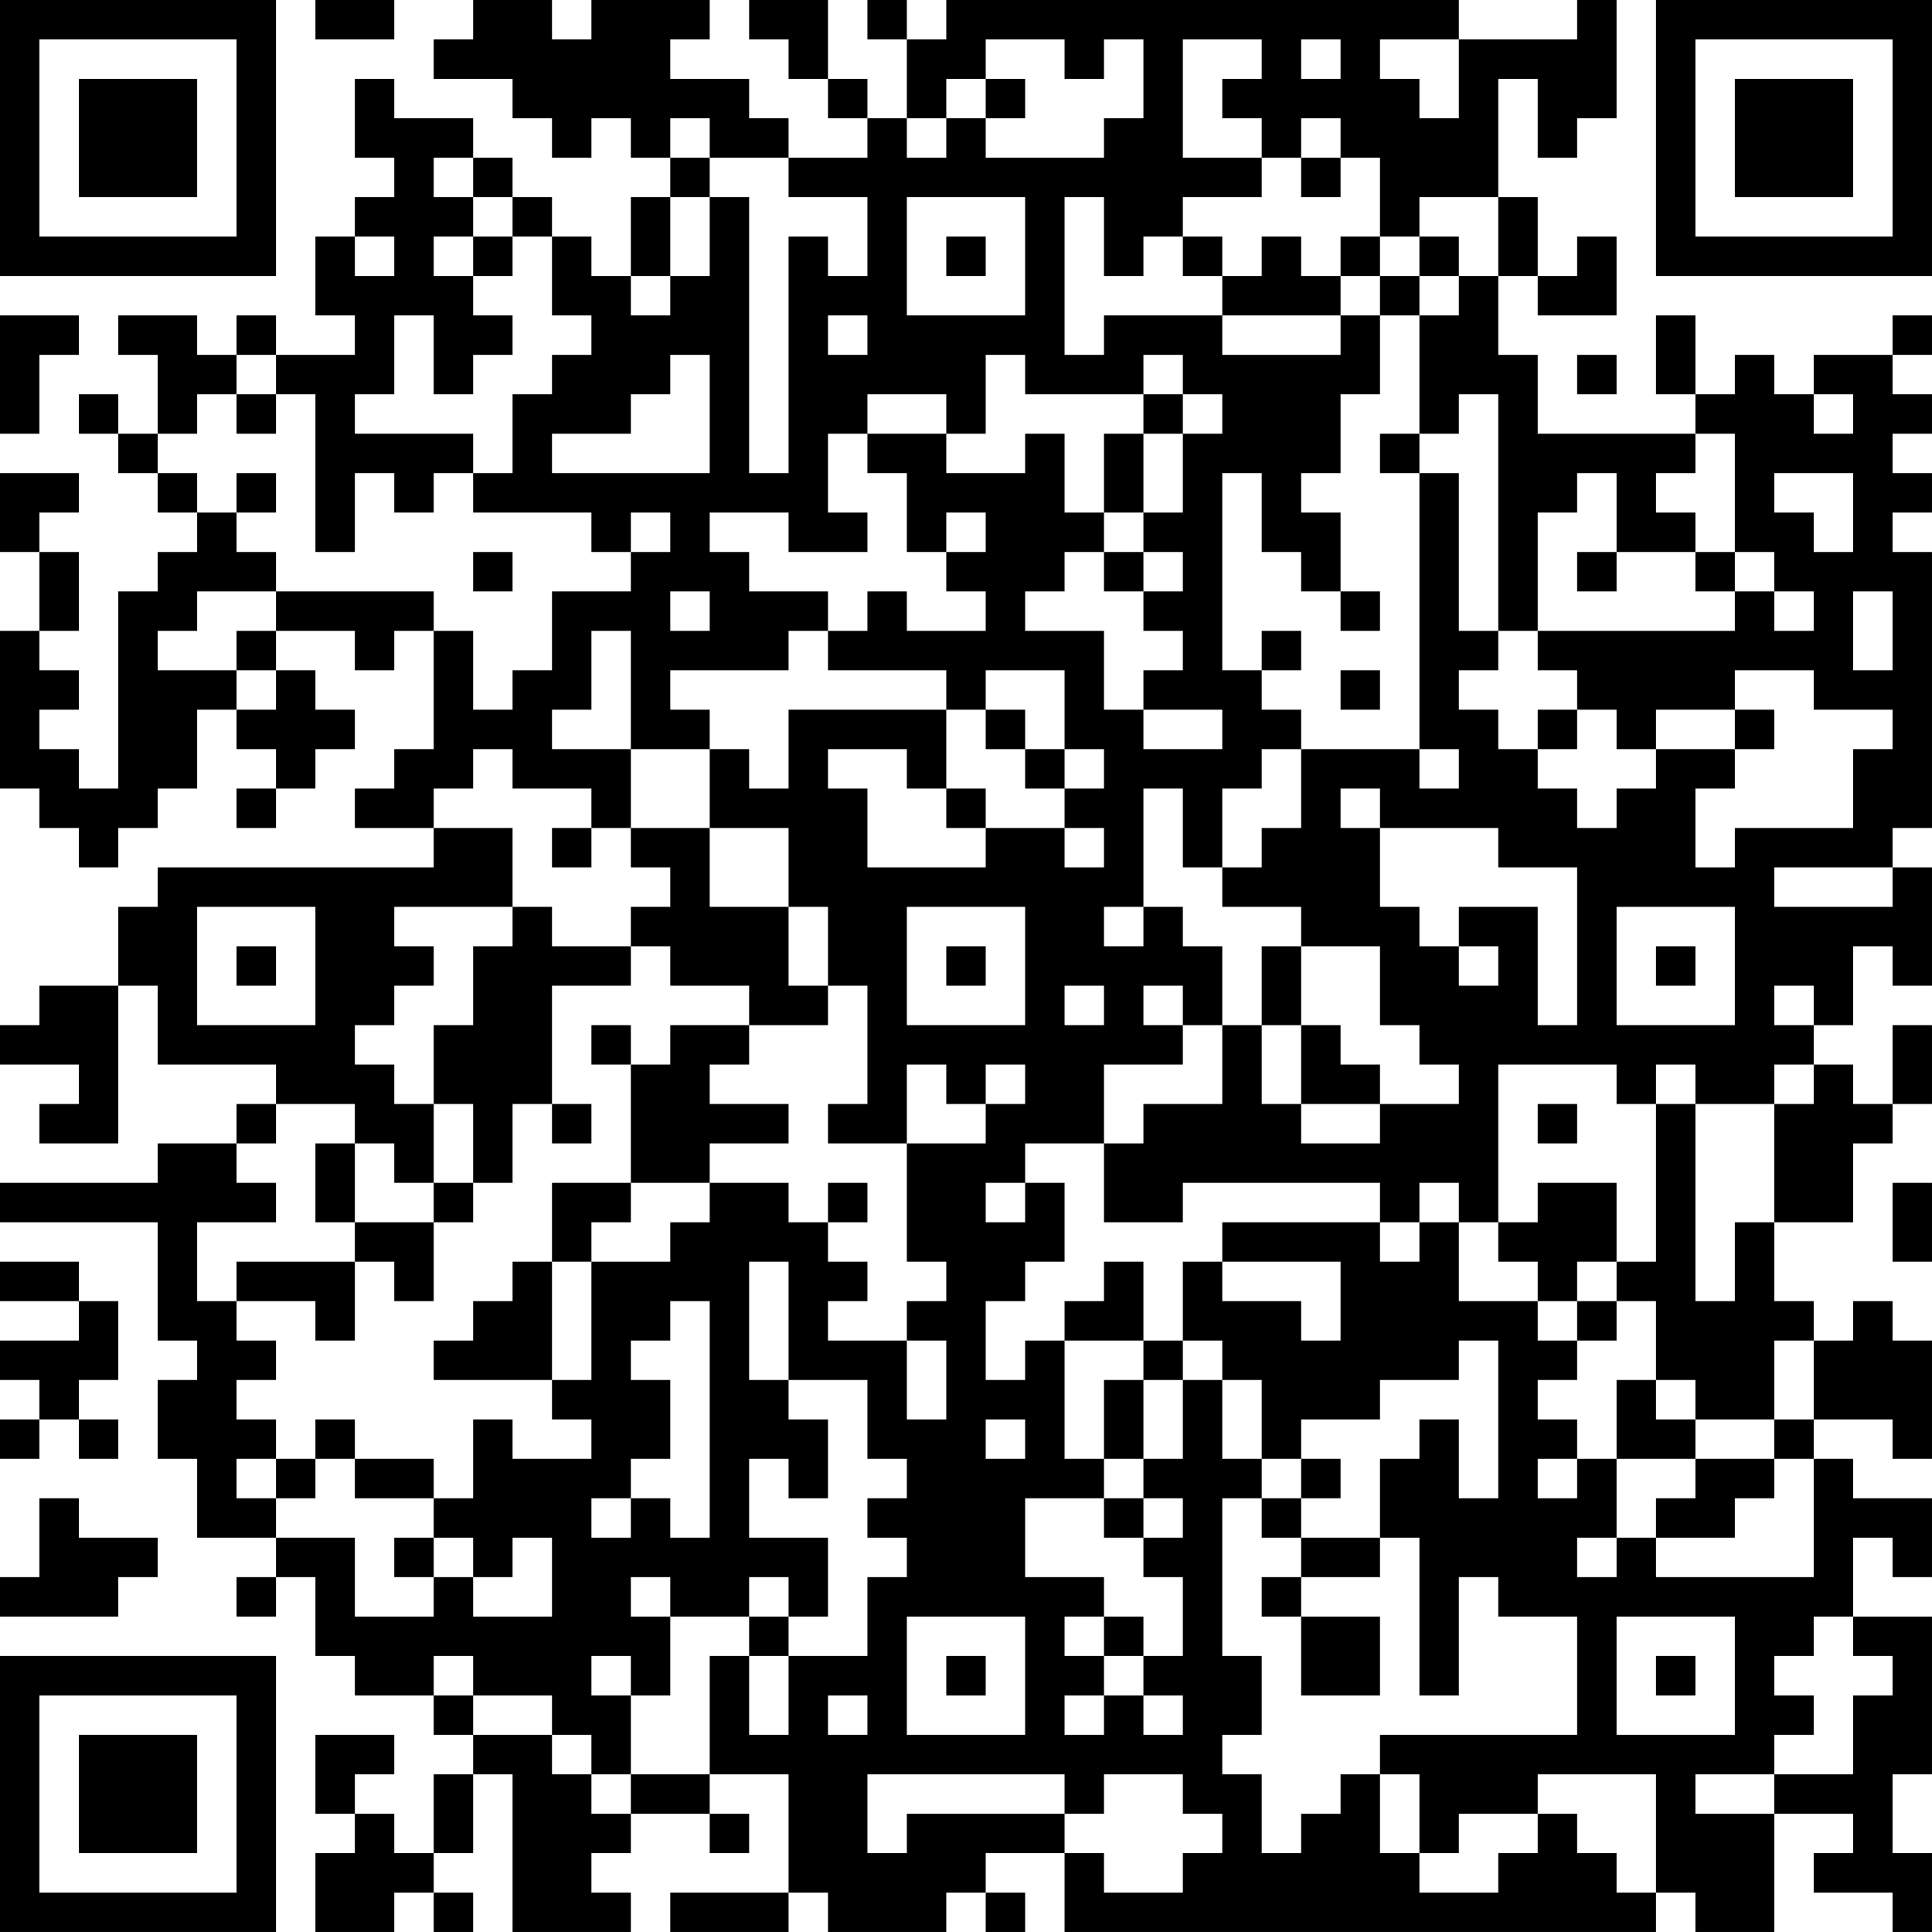 <?xml version="1.0" encoding="UTF-8"?>
<svg xmlns="http://www.w3.org/2000/svg" version="1.1" width="250" height="250" viewBox="0 0 250 250"><rect x="0" y="0" width="250" height="250" fill="#ffffff"/><g transform="scale(5.102)"><g transform="translate(0,0)"><path fill-rule="evenodd" d="M8 0L8 1L10 1L10 0ZM12 0L12 1L11 1L11 2L13 2L13 3L14 3L14 4L15 4L15 3L16 3L16 4L17 4L17 5L16 5L16 7L15 7L15 6L14 6L14 5L13 5L13 4L12 4L12 3L10 3L10 2L9 2L9 4L10 4L10 5L9 5L9 6L8 6L8 8L9 8L9 9L7 9L7 8L6 8L6 9L5 9L5 8L3 8L3 9L4 9L4 11L3 11L3 10L2 10L2 11L3 11L3 12L4 12L4 13L5 13L5 14L4 14L4 15L3 15L3 20L2 20L2 19L1 19L1 18L2 18L2 17L1 17L1 16L2 16L2 14L1 14L1 13L2 13L2 12L0 12L0 14L1 14L1 16L0 16L0 20L1 20L1 21L2 21L2 22L3 22L3 21L4 21L4 20L5 20L5 18L6 18L6 19L7 19L7 20L6 20L6 21L7 21L7 20L8 20L8 19L9 19L9 18L8 18L8 17L7 17L7 16L9 16L9 17L10 17L10 16L11 16L11 19L10 19L10 20L9 20L9 21L11 21L11 22L4 22L4 23L3 23L3 25L1 25L1 26L0 26L0 27L2 27L2 28L1 28L1 29L3 29L3 25L4 25L4 27L7 27L7 28L6 28L6 29L4 29L4 30L0 30L0 31L4 31L4 34L5 34L5 35L4 35L4 37L5 37L5 39L7 39L7 40L6 40L6 41L7 41L7 40L8 40L8 42L9 42L9 43L11 43L11 44L12 44L12 45L11 45L11 47L10 47L10 46L9 46L9 45L10 45L10 44L8 44L8 46L9 46L9 47L8 47L8 49L10 49L10 48L11 48L11 49L12 49L12 48L11 48L11 47L12 47L12 45L13 45L13 49L16 49L16 48L15 48L15 47L16 47L16 46L18 46L18 47L19 47L19 46L18 46L18 45L20 45L20 48L17 48L17 49L20 49L20 48L21 48L21 49L24 49L24 48L25 48L25 49L26 49L26 48L25 48L25 47L27 47L27 49L42 49L42 48L43 48L43 49L45 49L45 46L47 46L47 47L46 47L46 48L48 48L48 49L49 49L49 47L48 47L48 45L49 45L49 41L47 41L47 39L48 39L48 40L49 40L49 38L47 38L47 37L46 37L46 36L48 36L48 37L49 37L49 34L48 34L48 33L47 33L47 34L46 34L46 33L45 33L45 31L47 31L47 29L48 29L48 28L49 28L49 26L48 26L48 28L47 28L47 27L46 27L46 26L47 26L47 24L48 24L48 25L49 25L49 22L48 22L48 21L49 21L49 14L48 14L48 13L49 13L49 12L48 12L48 11L49 11L49 10L48 10L48 9L49 9L49 8L48 8L48 9L46 9L46 10L45 10L45 9L44 9L44 10L43 10L43 8L42 8L42 10L43 10L43 11L39 11L39 9L38 9L38 7L39 7L39 8L41 8L41 6L40 6L40 7L39 7L39 5L38 5L38 2L39 2L39 4L40 4L40 3L41 3L41 0L40 0L40 1L37 1L37 0L24 0L24 1L23 1L23 0L22 0L22 1L23 1L23 3L22 3L22 2L21 2L21 0L19 0L19 1L20 1L20 2L21 2L21 3L22 3L22 4L20 4L20 3L19 3L19 2L17 2L17 1L18 1L18 0L15 0L15 1L14 1L14 0ZM25 1L25 2L24 2L24 3L23 3L23 4L24 4L24 3L25 3L25 4L28 4L28 3L29 3L29 1L28 1L28 2L27 2L27 1ZM30 1L30 4L32 4L32 5L30 5L30 6L29 6L29 7L28 7L28 5L27 5L27 9L28 9L28 8L31 8L31 9L34 9L34 8L35 8L35 10L34 10L34 12L33 12L33 13L34 13L34 15L33 15L33 14L32 14L32 12L31 12L31 17L32 17L32 18L33 18L33 19L32 19L32 20L31 20L31 22L30 22L30 20L29 20L29 23L28 23L28 24L29 24L29 23L30 23L30 24L31 24L31 26L30 26L30 25L29 25L29 26L30 26L30 27L28 27L28 29L26 29L26 30L25 30L25 31L26 31L26 30L27 30L27 32L26 32L26 33L25 33L25 35L26 35L26 34L27 34L27 37L28 37L28 38L26 38L26 40L28 40L28 41L27 41L27 42L28 42L28 43L27 43L27 44L28 44L28 43L29 43L29 44L30 44L30 43L29 43L29 42L30 42L30 40L29 40L29 39L30 39L30 38L29 38L29 37L30 37L30 35L31 35L31 37L32 37L32 38L31 38L31 42L32 42L32 44L31 44L31 45L32 45L32 47L33 47L33 46L34 46L34 45L35 45L35 47L36 47L36 48L38 48L38 47L39 47L39 46L40 46L40 47L41 47L41 48L42 48L42 45L39 45L39 46L37 46L37 47L36 47L36 45L35 45L35 44L40 44L40 41L38 41L38 40L37 40L37 43L36 43L36 39L35 39L35 37L36 37L36 36L37 36L37 38L38 38L38 34L37 34L37 35L35 35L35 36L33 36L33 37L32 37L32 35L31 35L31 34L30 34L30 32L31 32L31 33L33 33L33 34L34 34L34 32L31 32L31 31L35 31L35 32L36 32L36 31L37 31L37 33L39 33L39 34L40 34L40 35L39 35L39 36L40 36L40 37L39 37L39 38L40 38L40 37L41 37L41 39L40 39L40 40L41 40L41 39L42 39L42 40L46 40L46 37L45 37L45 36L46 36L46 34L45 34L45 36L43 36L43 35L42 35L42 33L41 33L41 32L42 32L42 28L43 28L43 33L44 33L44 31L45 31L45 28L46 28L46 27L45 27L45 28L43 28L43 27L42 27L42 28L41 28L41 27L38 27L38 31L37 31L37 30L36 30L36 31L35 31L35 30L30 30L30 31L28 31L28 29L29 29L29 28L31 28L31 26L32 26L32 28L33 28L33 29L35 29L35 28L37 28L37 27L36 27L36 26L35 26L35 24L33 24L33 23L31 23L31 22L32 22L32 21L33 21L33 19L36 19L36 20L37 20L37 19L36 19L36 12L37 12L37 16L38 16L38 17L37 17L37 18L38 18L38 19L39 19L39 20L40 20L40 21L41 21L41 20L42 20L42 19L44 19L44 20L43 20L43 22L44 22L44 21L47 21L47 19L48 19L48 18L46 18L46 17L44 17L44 18L42 18L42 19L41 19L41 18L40 18L40 17L39 17L39 16L44 16L44 15L45 15L45 16L46 16L46 15L45 15L45 14L44 14L44 11L43 11L43 12L42 12L42 13L43 13L43 14L41 14L41 12L40 12L40 13L39 13L39 16L38 16L38 10L37 10L37 11L36 11L36 8L37 8L37 7L38 7L38 5L36 5L36 6L35 6L35 4L34 4L34 3L33 3L33 4L32 4L32 3L31 3L31 2L32 2L32 1ZM33 1L33 2L34 2L34 1ZM35 1L35 2L36 2L36 3L37 3L37 1ZM25 2L25 3L26 3L26 2ZM17 3L17 4L18 4L18 5L17 5L17 7L16 7L16 8L17 8L17 7L18 7L18 5L19 5L19 12L20 12L20 6L21 6L21 7L22 7L22 5L20 5L20 4L18 4L18 3ZM11 4L11 5L12 5L12 6L11 6L11 7L12 7L12 8L13 8L13 9L12 9L12 10L11 10L11 8L10 8L10 10L9 10L9 11L12 11L12 12L11 12L11 13L10 13L10 12L9 12L9 14L8 14L8 10L7 10L7 9L6 9L6 10L5 10L5 11L4 11L4 12L5 12L5 13L6 13L6 14L7 14L7 15L5 15L5 16L4 16L4 17L6 17L6 18L7 18L7 17L6 17L6 16L7 16L7 15L11 15L11 16L12 16L12 18L13 18L13 17L14 17L14 15L16 15L16 14L17 14L17 13L16 13L16 14L15 14L15 13L12 13L12 12L13 12L13 10L14 10L14 9L15 9L15 8L14 8L14 6L13 6L13 5L12 5L12 4ZM33 4L33 5L34 5L34 4ZM23 5L23 8L26 8L26 5ZM9 6L9 7L10 7L10 6ZM12 6L12 7L13 7L13 6ZM24 6L24 7L25 7L25 6ZM30 6L30 7L31 7L31 8L34 8L34 7L35 7L35 8L36 8L36 7L37 7L37 6L36 6L36 7L35 7L35 6L34 6L34 7L33 7L33 6L32 6L32 7L31 7L31 6ZM0 8L0 11L1 11L1 9L2 9L2 8ZM21 8L21 9L22 9L22 8ZM17 9L17 10L16 10L16 11L14 11L14 12L18 12L18 9ZM25 9L25 11L24 11L24 10L22 10L22 11L21 11L21 13L22 13L22 14L20 14L20 13L18 13L18 14L19 14L19 15L21 15L21 16L20 16L20 17L17 17L17 18L18 18L18 19L16 19L16 16L15 16L15 18L14 18L14 19L16 19L16 21L15 21L15 20L13 20L13 19L12 19L12 20L11 20L11 21L13 21L13 23L10 23L10 24L11 24L11 25L10 25L10 26L9 26L9 27L10 27L10 28L11 28L11 30L10 30L10 29L9 29L9 28L7 28L7 29L6 29L6 30L7 30L7 31L5 31L5 33L6 33L6 34L7 34L7 35L6 35L6 36L7 36L7 37L6 37L6 38L7 38L7 39L9 39L9 41L11 41L11 40L12 40L12 41L14 41L14 39L13 39L13 40L12 40L12 39L11 39L11 38L12 38L12 36L13 36L13 37L15 37L15 36L14 36L14 35L15 35L15 32L17 32L17 31L18 31L18 30L20 30L20 31L21 31L21 32L22 32L22 33L21 33L21 34L23 34L23 36L24 36L24 34L23 34L23 33L24 33L24 32L23 32L23 29L25 29L25 28L26 28L26 27L25 27L25 28L24 28L24 27L23 27L23 29L21 29L21 28L22 28L22 25L21 25L21 23L20 23L20 21L18 21L18 19L19 19L19 20L20 20L20 18L24 18L24 20L23 20L23 19L21 19L21 20L22 20L22 22L25 22L25 21L27 21L27 22L28 22L28 21L27 21L27 20L28 20L28 19L27 19L27 17L25 17L25 18L24 18L24 17L21 17L21 16L22 16L22 15L23 15L23 16L25 16L25 15L24 15L24 14L25 14L25 13L24 13L24 14L23 14L23 12L22 12L22 11L24 11L24 12L26 12L26 11L27 11L27 13L28 13L28 14L27 14L27 15L26 15L26 16L28 16L28 18L29 18L29 19L31 19L31 18L29 18L29 17L30 17L30 16L29 16L29 15L30 15L30 14L29 14L29 13L30 13L30 11L31 11L31 10L30 10L30 9L29 9L29 10L26 10L26 9ZM40 9L40 10L41 10L41 9ZM6 10L6 11L7 11L7 10ZM29 10L29 11L28 11L28 13L29 13L29 11L30 11L30 10ZM46 10L46 11L47 11L47 10ZM35 11L35 12L36 12L36 11ZM6 12L6 13L7 13L7 12ZM45 12L45 13L46 13L46 14L47 14L47 12ZM12 14L12 15L13 15L13 14ZM28 14L28 15L29 15L29 14ZM40 14L40 15L41 15L41 14ZM43 14L43 15L44 15L44 14ZM17 15L17 16L18 16L18 15ZM34 15L34 16L35 16L35 15ZM47 15L47 17L48 17L48 15ZM32 16L32 17L33 17L33 16ZM34 17L34 18L35 18L35 17ZM25 18L25 19L26 19L26 20L27 20L27 19L26 19L26 18ZM39 18L39 19L40 19L40 18ZM44 18L44 19L45 19L45 18ZM24 20L24 21L25 21L25 20ZM34 20L34 21L35 21L35 23L36 23L36 24L37 24L37 25L38 25L38 24L37 24L37 23L39 23L39 26L40 26L40 22L38 22L38 21L35 21L35 20ZM14 21L14 22L15 22L15 21ZM16 21L16 22L17 22L17 23L16 23L16 24L14 24L14 23L13 23L13 24L12 24L12 26L11 26L11 28L12 28L12 30L11 30L11 31L9 31L9 29L8 29L8 31L9 31L9 32L6 32L6 33L8 33L8 34L9 34L9 32L10 32L10 33L11 33L11 31L12 31L12 30L13 30L13 28L14 28L14 29L15 29L15 28L14 28L14 25L16 25L16 24L17 24L17 25L19 25L19 26L17 26L17 27L16 27L16 26L15 26L15 27L16 27L16 30L14 30L14 32L13 32L13 33L12 33L12 34L11 34L11 35L14 35L14 32L15 32L15 31L16 31L16 30L18 30L18 29L20 29L20 28L18 28L18 27L19 27L19 26L21 26L21 25L20 25L20 23L18 23L18 21ZM45 22L45 23L48 23L48 22ZM5 23L5 26L8 26L8 23ZM23 23L23 26L26 26L26 23ZM41 23L41 26L44 26L44 23ZM6 24L6 25L7 25L7 24ZM24 24L24 25L25 25L25 24ZM32 24L32 26L33 26L33 28L35 28L35 27L34 27L34 26L33 26L33 24ZM42 24L42 25L43 25L43 24ZM27 25L27 26L28 26L28 25ZM45 25L45 26L46 26L46 25ZM39 28L39 29L40 29L40 28ZM21 30L21 31L22 31L22 30ZM39 30L39 31L38 31L38 32L39 32L39 33L40 33L40 34L41 34L41 33L40 33L40 32L41 32L41 30ZM48 30L48 32L49 32L49 30ZM0 32L0 33L2 33L2 34L0 34L0 35L1 35L1 36L0 36L0 37L1 37L1 36L2 36L2 37L3 37L3 36L2 36L2 35L3 35L3 33L2 33L2 32ZM19 32L19 35L20 35L20 36L21 36L21 38L20 38L20 37L19 37L19 39L21 39L21 41L20 41L20 40L19 40L19 41L17 41L17 40L16 40L16 41L17 41L17 43L16 43L16 42L15 42L15 43L16 43L16 45L15 45L15 44L14 44L14 43L12 43L12 42L11 42L11 43L12 43L12 44L14 44L14 45L15 45L15 46L16 46L16 45L18 45L18 42L19 42L19 44L20 44L20 42L22 42L22 40L23 40L23 39L22 39L22 38L23 38L23 37L22 37L22 35L20 35L20 32ZM28 32L28 33L27 33L27 34L29 34L29 35L28 35L28 37L29 37L29 35L30 35L30 34L29 34L29 32ZM17 33L17 34L16 34L16 35L17 35L17 37L16 37L16 38L15 38L15 39L16 39L16 38L17 38L17 39L18 39L18 33ZM41 35L41 37L43 37L43 38L42 38L42 39L44 39L44 38L45 38L45 37L43 37L43 36L42 36L42 35ZM8 36L8 37L7 37L7 38L8 38L8 37L9 37L9 38L11 38L11 37L9 37L9 36ZM25 36L25 37L26 37L26 36ZM33 37L33 38L32 38L32 39L33 39L33 40L32 40L32 41L33 41L33 43L35 43L35 41L33 41L33 40L35 40L35 39L33 39L33 38L34 38L34 37ZM1 38L1 40L0 40L0 41L3 41L3 40L4 40L4 39L2 39L2 38ZM28 38L28 39L29 39L29 38ZM10 39L10 40L11 40L11 39ZM19 41L19 42L20 42L20 41ZM23 41L23 44L26 44L26 41ZM28 41L28 42L29 42L29 41ZM41 41L41 44L44 44L44 41ZM46 41L46 42L45 42L45 43L46 43L46 44L45 44L45 45L43 45L43 46L45 46L45 45L47 45L47 43L48 43L48 42L47 42L47 41ZM24 42L24 43L25 43L25 42ZM42 42L42 43L43 43L43 42ZM21 43L21 44L22 44L22 43ZM22 45L22 47L23 47L23 46L27 46L27 47L28 47L28 48L30 48L30 47L31 47L31 46L30 46L30 45L28 45L28 46L27 46L27 45ZM0 0L0 7L7 7L7 0ZM1 1L1 6L6 6L6 1ZM2 2L2 5L5 5L5 2ZM42 0L42 7L49 7L49 0ZM43 1L43 6L48 6L48 1ZM44 2L44 5L47 5L47 2ZM0 42L0 49L7 49L7 42ZM1 43L1 48L6 48L6 43ZM2 44L2 47L5 47L5 44Z" fill="#000000"/></g></g></svg>
